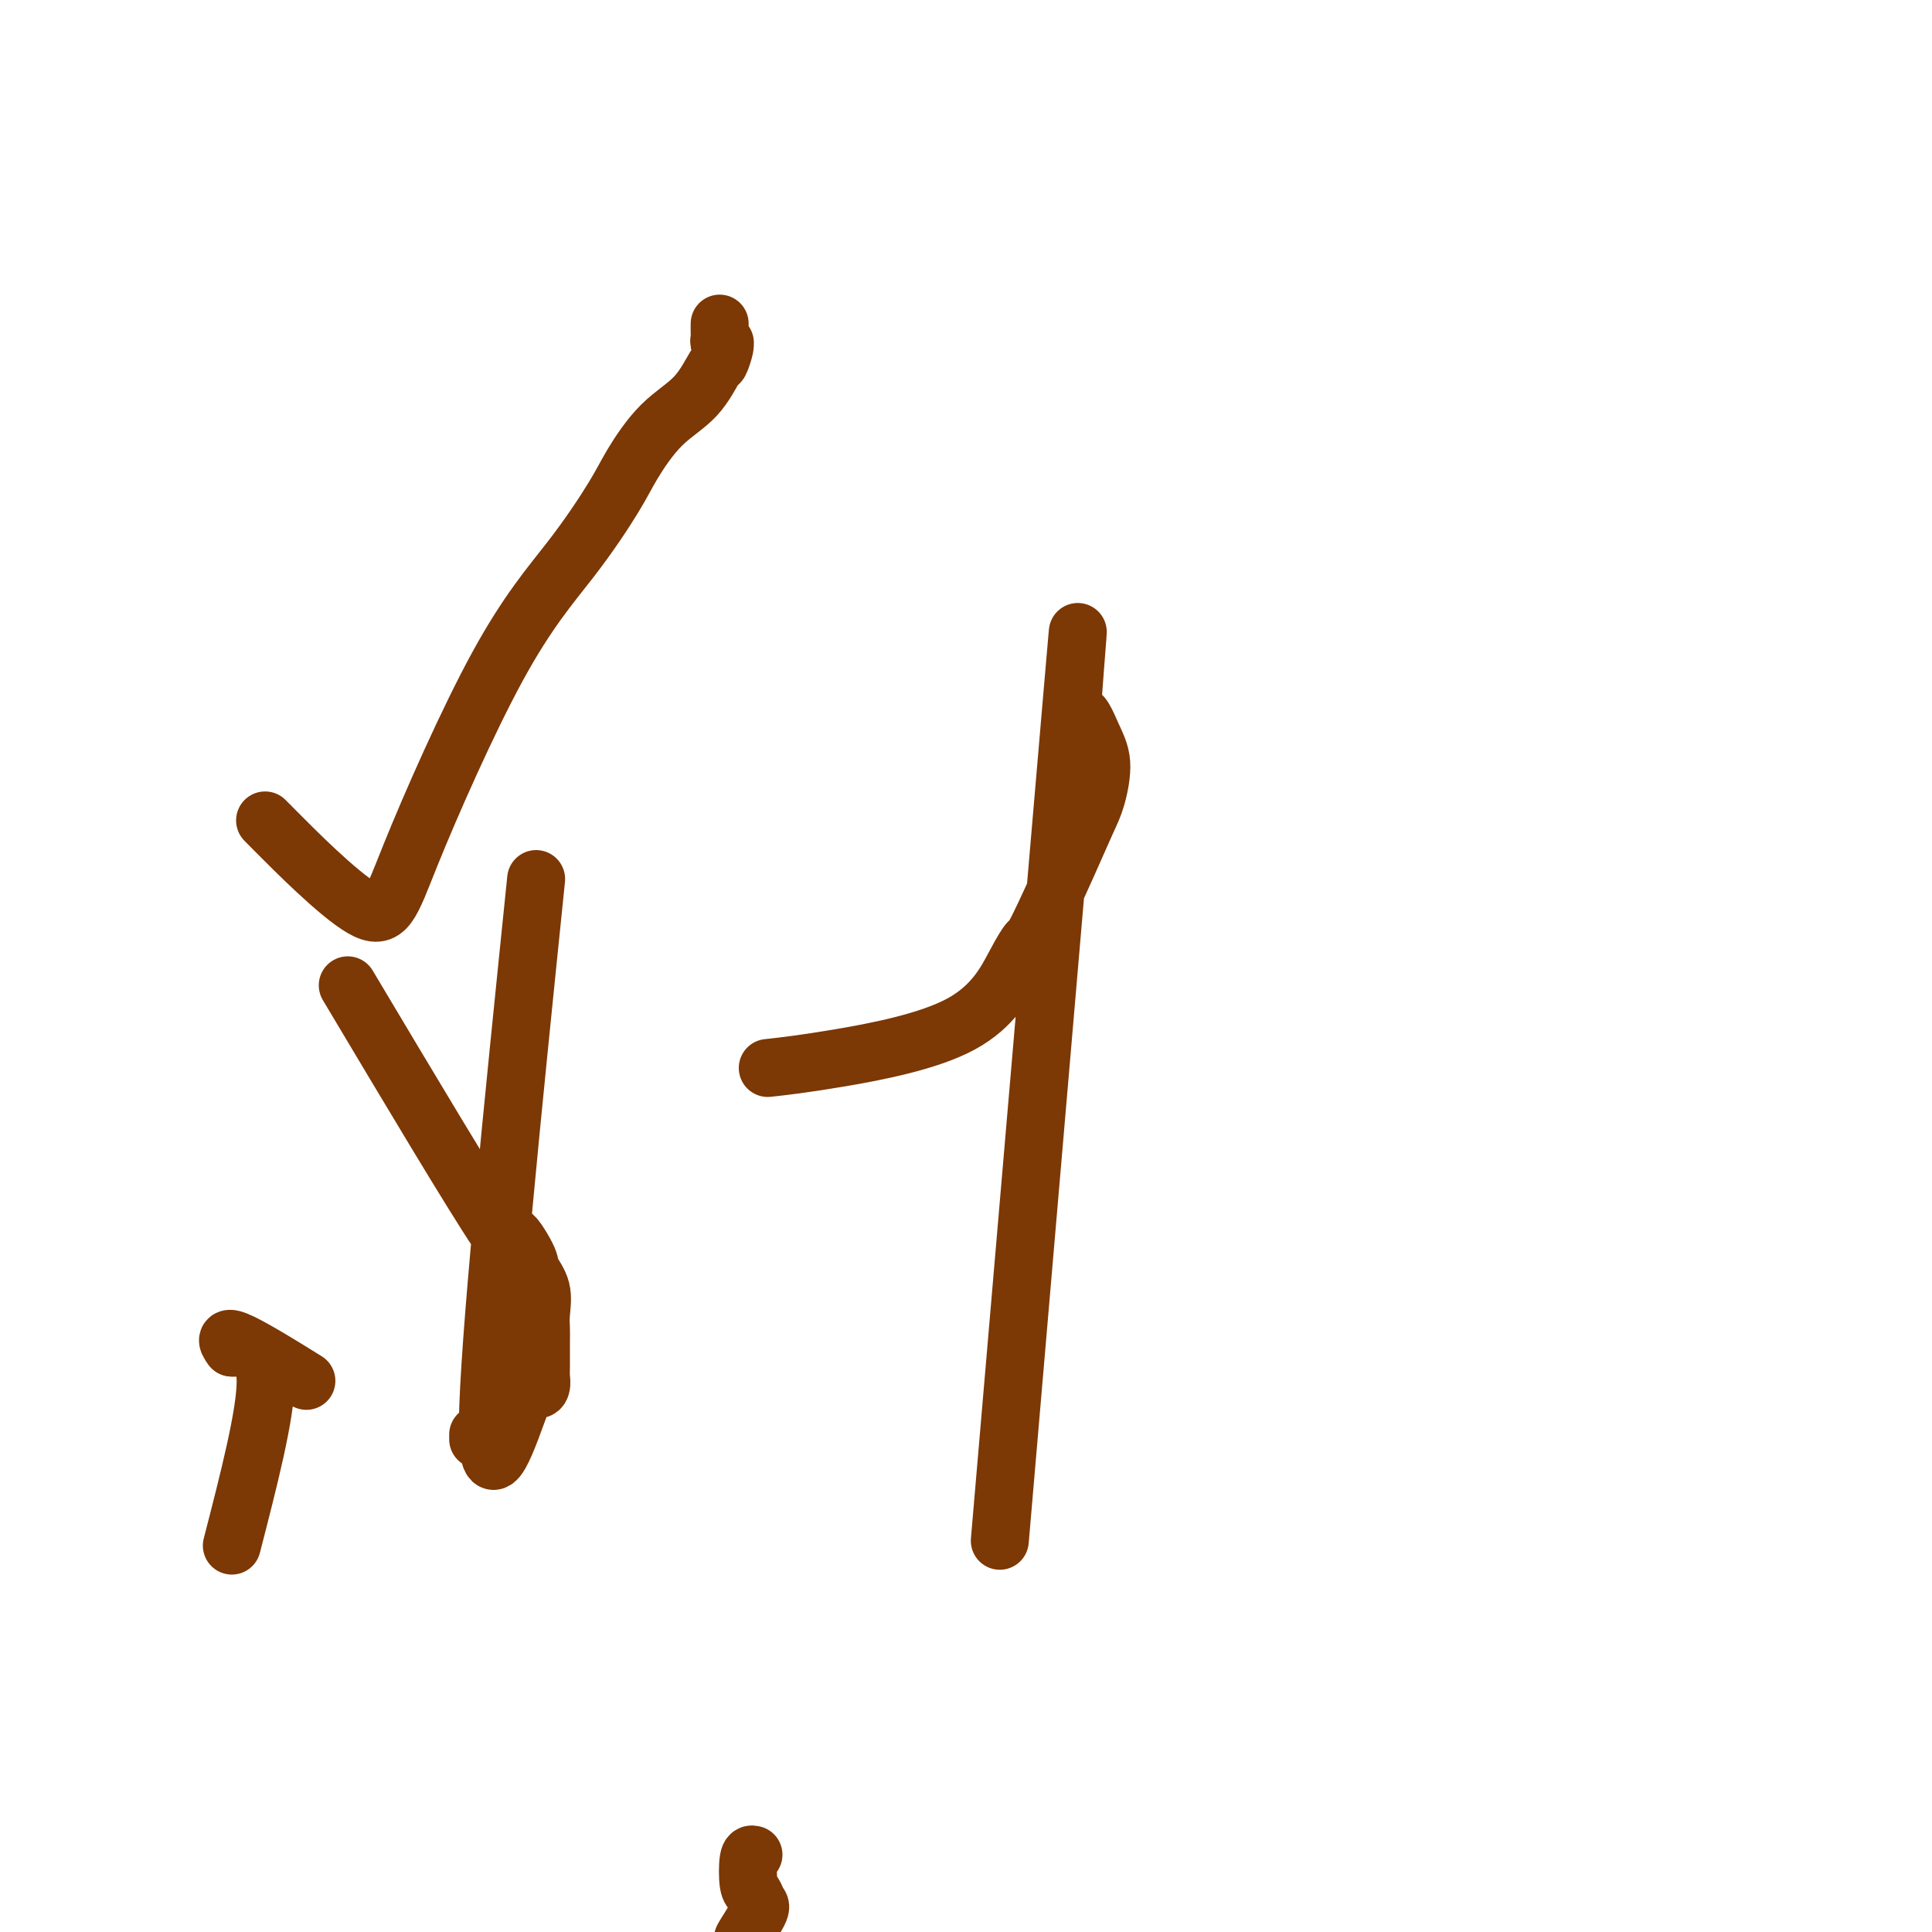 <svg viewBox='0 0 400 400' version='1.1' xmlns='http://www.w3.org/2000/svg' xmlns:xlink='http://www.w3.org/1999/xlink'><g fill='none' stroke='#7C3805' stroke-width='12' stroke-linecap='round' stroke-linejoin='round'><path d='M48,320c3.500,-13.583 7.000,-27.167 7,-34c0.000,-6.833 -3.500,-6.917 -7,-7'/><path d='M48,279c-1.345,-1.726 -1.208,-2.542 2,-1c3.208,1.542 9.488,5.440 12,7c2.512,1.560 1.256,0.780 0,0'/><path d='M99,298c0.000,-0.417 0.000,-0.833 0,-1c0.000,-0.167 0.000,-0.083 0,0'/><path d='M111,182c-4.936,48.231 -9.873,96.462 -10,113c-0.127,16.538 4.554,1.385 7,-5c2.446,-6.385 2.655,-4.000 3,-3c0.345,1.000 0.825,0.616 1,0c0.175,-0.616 0.046,-1.465 0,-2c-0.046,-0.535 -0.010,-0.757 0,-2c0.010,-1.243 -0.005,-3.506 0,-5c0.005,-1.494 0.030,-2.219 0,-3c-0.030,-0.781 -0.113,-1.617 0,-3c0.113,-1.383 0.424,-3.314 0,-5c-0.424,-1.686 -1.583,-3.129 -2,-4c-0.417,-0.871 -0.091,-1.172 -1,-3c-0.909,-1.828 -3.052,-5.185 -3,-4c0.052,1.185 2.301,6.910 -3,-1c-5.301,-7.910 -18.150,-29.455 -31,-51'/><path d='M207,319c6.350,-74.153 12.701,-148.305 15,-175c2.299,-26.695 0.547,-5.932 0,2c-0.547,7.932 0.111,3.035 1,2c0.889,-1.035 2.008,1.793 3,4c0.992,2.207 1.856,3.793 2,6c0.144,2.207 -0.433,5.034 -1,7c-0.567,1.966 -1.125,3.071 -2,5c-0.875,1.929 -2.069,4.681 -4,9c-1.931,4.319 -4.601,10.204 -6,13c-1.399,2.796 -1.529,2.504 -2,3c-0.471,0.496 -1.284,1.779 -3,5c-1.716,3.221 -4.336,8.379 -11,12c-6.664,3.621 -17.371,5.706 -25,7c-7.629,1.294 -12.180,1.798 -14,2c-1.820,0.202 -0.910,0.101 0,0'/><path d='M149,67c-0.008,0.762 -0.017,1.525 0,2c0.017,0.475 0.058,0.664 0,1c-0.058,0.336 -0.215,0.820 0,1c0.215,0.180 0.803,0.057 1,0c0.197,-0.057 0.005,-0.050 0,0c-0.005,0.050 0.178,0.141 0,1c-0.178,0.859 -0.715,2.487 -1,3c-0.285,0.513 -0.316,-0.088 -1,1c-0.684,1.088 -2.021,3.865 -4,6c-1.979,2.135 -4.601,3.628 -7,6c-2.399,2.372 -4.575,5.624 -6,8c-1.425,2.376 -2.099,3.875 -4,7c-1.901,3.125 -5.027,7.874 -9,13c-3.973,5.126 -8.791,10.628 -15,22c-6.209,11.372 -13.809,28.615 -18,39c-4.191,10.385 -4.975,13.911 -10,11c-5.025,-2.911 -14.293,-12.260 -18,-16c-3.707,-3.740 -1.854,-1.870 0,0'/><path d='M156,384c-0.399,-0.098 -0.797,-0.195 -1,1c-0.203,1.195 -0.210,3.684 0,5c0.210,1.316 0.636,1.459 1,2c0.364,0.541 0.667,1.481 1,2c0.333,0.519 0.696,0.618 0,2c-0.696,1.382 -2.450,4.048 -3,5c-0.550,0.952 0.104,0.192 -1,3c-1.104,2.808 -3.967,9.184 -6,15c-2.033,5.816 -3.236,11.071 -4,14c-0.764,2.929 -1.090,3.531 -2,6c-0.910,2.469 -2.403,6.804 -3,10c-0.597,3.196 -0.297,5.251 -1,9c-0.703,3.749 -2.408,9.190 -3,12c-0.592,2.810 -0.070,2.988 0,4c0.070,1.012 -0.313,2.857 -1,5c-0.687,2.143 -1.679,4.582 -2,7c-0.321,2.418 0.030,4.814 -1,8c-1.030,3.186 -3.439,7.163 -5,10c-1.561,2.837 -2.274,4.534 -3,7c-0.726,2.466 -1.465,5.702 -2,9c-0.535,3.298 -0.867,6.656 -1,8c-0.133,1.344 -0.066,0.672 0,0'/></g>
</svg>